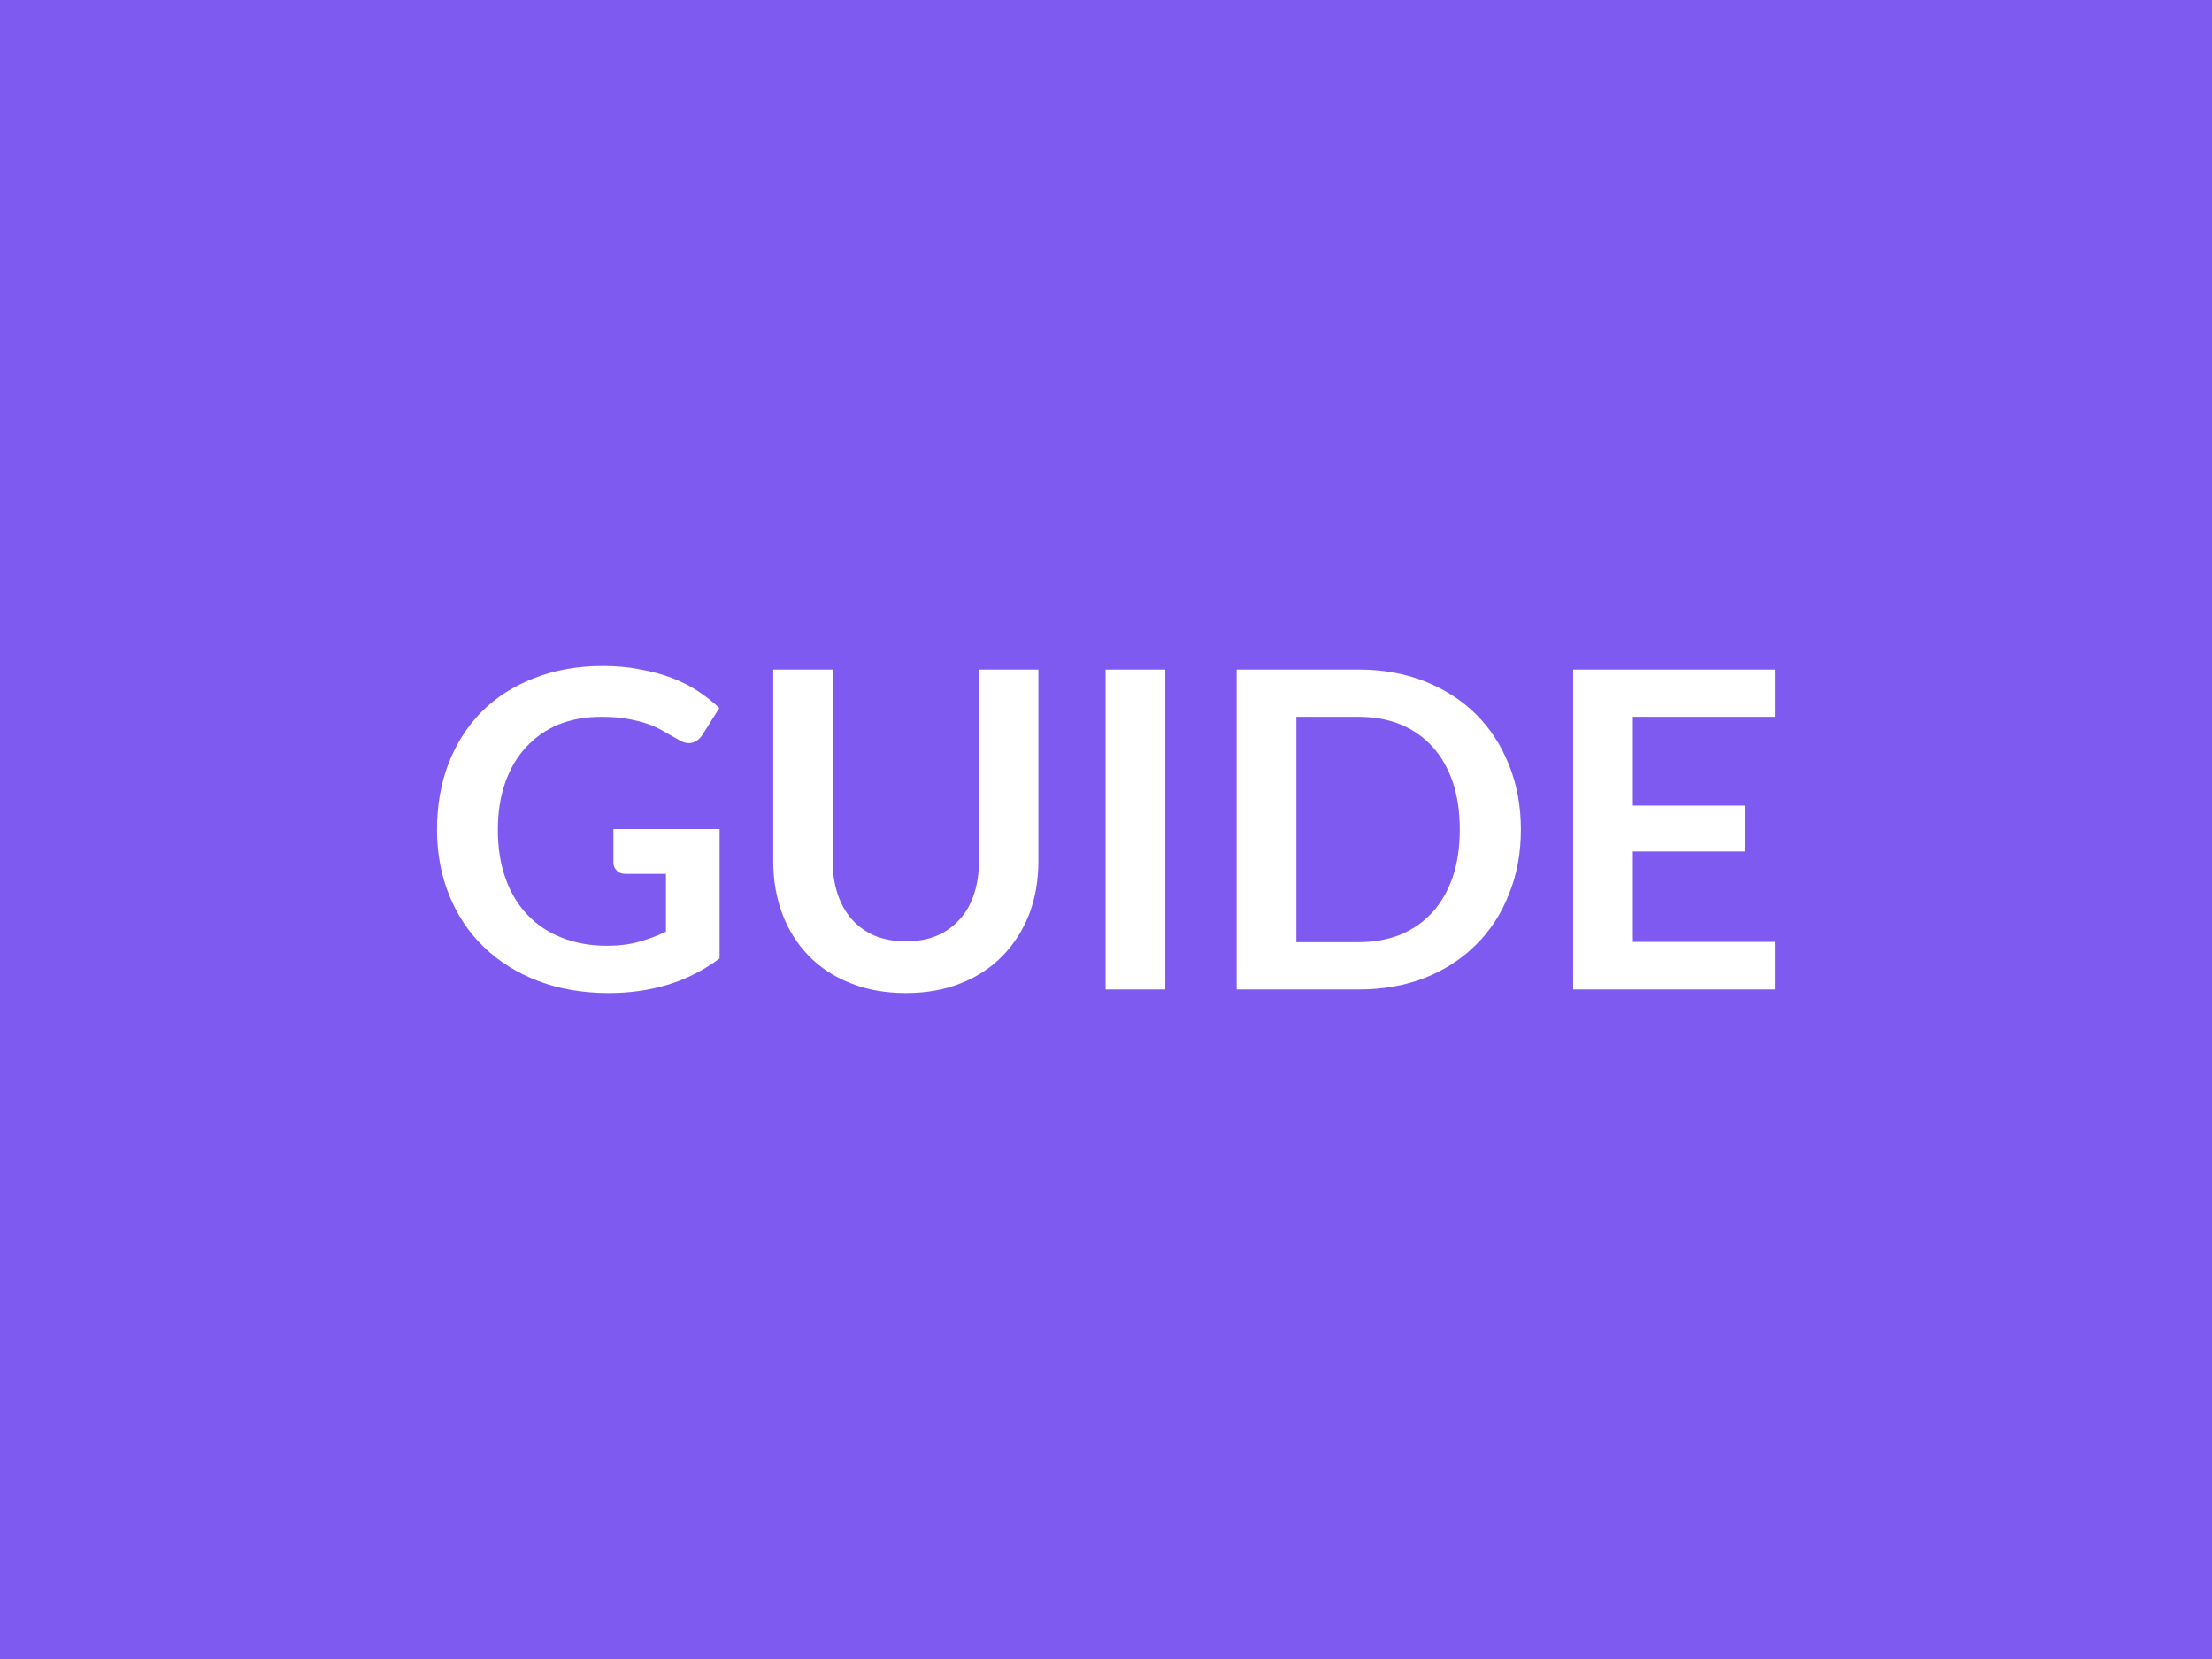 <svg xmlns="http://www.w3.org/2000/svg" width="80" height="60" viewBox="0 0 80 60"><rect width="100%" height="100%" fill="#7f5af0"/><path fill="#ffffff" d="M22.185 29.985h3.84v4.68q-.88.65-1.88.95-.99.3-2.13.3-1.41 0-2.56-.44t-1.96-1.23q-.81-.78-1.25-1.87t-.44-2.37q0-1.31.42-2.4.42-1.08 1.2-1.87.78-.78 1.9-1.21 1.11-.44 2.49-.44.71 0 1.32.12.61.11 1.13.3.53.2.96.48t.79.62l-.61.97q-.15.23-.38.29-.23.05-.5-.12-.27-.15-.53-.3-.27-.16-.59-.27t-.73-.18q-.4-.07-.93-.07-.86 0-1.55.28-.69.29-1.18.83-.49.53-.75 1.29-.26.75-.26 1.68 0 .99.28 1.77t.8 1.32 1.24.82q.73.29 1.63.29.64 0 1.14-.14.51-.14.99-.37v-2.09h-1.46q-.21 0-.32-.12-.12-.12-.12-.28zm10.58 4.06q.62 0 1.11-.2.49-.21.83-.59.34-.37.52-.91t.18-1.2v-6.93h2.15v6.93q0 1.03-.33 1.91-.34.87-.96 1.51t-1.5.99q-.89.36-2 .36-1.12 0-2.01-.36-.89-.35-1.51-.99t-.95-1.51q-.33-.88-.33-1.91v-6.93h2.15v6.92q0 .67.18 1.2.18.54.52.92t.83.59q.49.2 1.12.2m9.38-9.83v11.57h-2.16v-11.57zm12.86 5.79q0 1.27-.43 2.33-.42 1.07-1.19 1.83-.77.77-1.85 1.2-1.08.42-2.4.42h-4.41v-11.57h4.41q1.32 0 2.4.43t1.85 1.19q.77.77 1.19 1.83.43 1.06.43 2.34m-2.21 0q0-.96-.25-1.71-.26-.76-.73-1.28-.48-.53-1.15-.81-.68-.28-1.53-.28h-2.25v8.15h2.25q.85 0 1.53-.28.67-.28 1.15-.81.47-.52.73-1.28.25-.75.25-1.7m11.4-4.08h-5.14v3.21h4.05v1.66h-4.05v3.27h5.14v1.72h-7.3v-11.57h7.3z"/></svg>